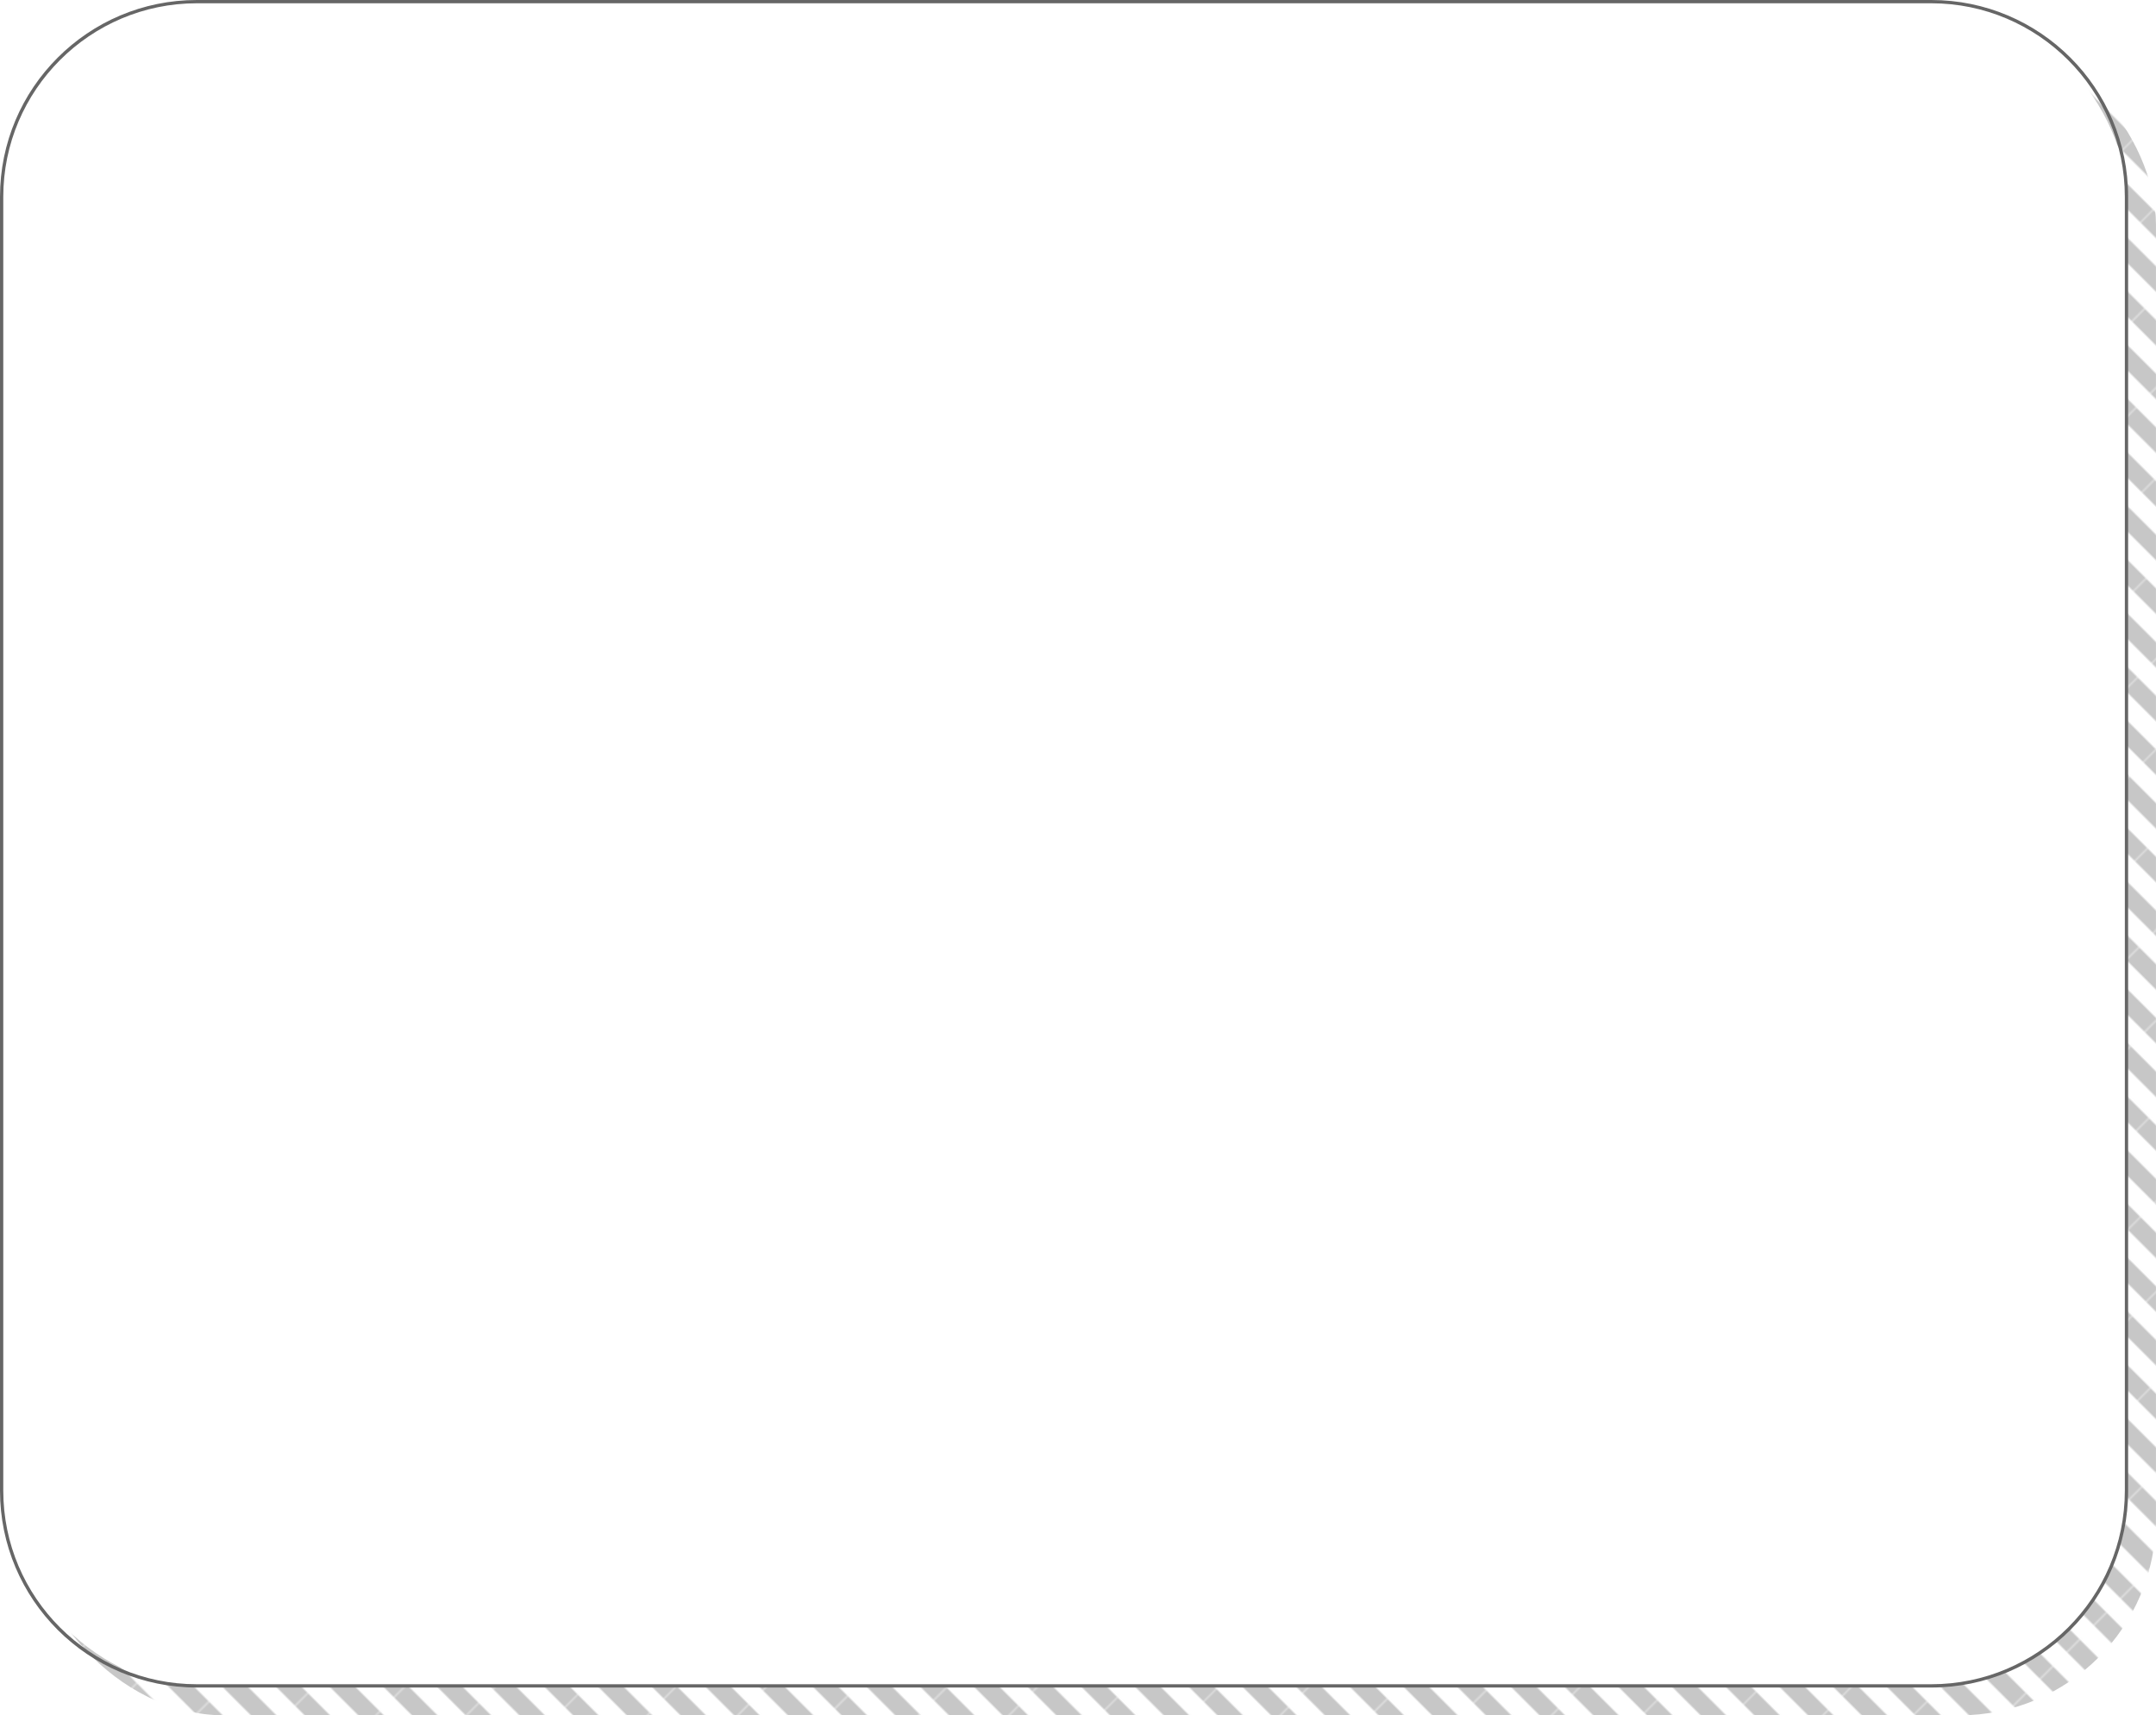 <?xml version="1.0" encoding="UTF-8"?><svg id="_レイヤー_2" xmlns="http://www.w3.org/2000/svg" xmlns:xlink="http://www.w3.org/1999/xlink" viewBox="0 0 658.17 523.75"><defs><style>.cls-1{fill:#fff;}.cls-2{fill:url(#_新規パターンスウォッチ_30);}.cls-3{fill:#c7c7c7;}.cls-4{fill:none;}.cls-5{fill:#666;}</style><pattern id="_新規パターンスウォッチ_30" x="0" y="0" width="18.28" height="31.7" patternTransform="translate(-3858.14 -2017.8) rotate(-45) scale(.61)" patternUnits="userSpaceOnUse" viewBox="0 0 18.28 31.7"><g><rect class="cls-4" y="0" width="18.28" height="31.7"/><rect class="cls-3" y="0" width="9.14" height="31.7"/><rect class="cls-1" x="9.14" y="0" width="9.14" height="31.7"/></g></pattern></defs><g id="design"><g><rect class="cls-2" x="8.5" y="8.5" width="649.66" height="515.25" rx="60.1" ry="60.1"/><g><rect class="cls-1" x=".5" y=".5" width="648.66" height="514.25" rx="59.6" ry="59.6"/><path class="cls-5" d="M589.56,1c32.59,0,59.1,26.51,59.1,59.1V455.15c0,32.59-26.51,59.1-59.1,59.1H60.1c-32.59,0-59.1-26.51-59.1-59.1V60.1C1,27.51,27.51,1,60.1,1H589.56m0-1H60.1C26.91,0,0,26.91,0,60.1V455.15c0,33.19,26.91,60.1,60.1,60.1H589.56c33.19,0,60.1-26.91,60.1-60.1V60.1c0-33.19-26.91-60.1-60.1-60.1h0Z"/></g></g></g></svg>